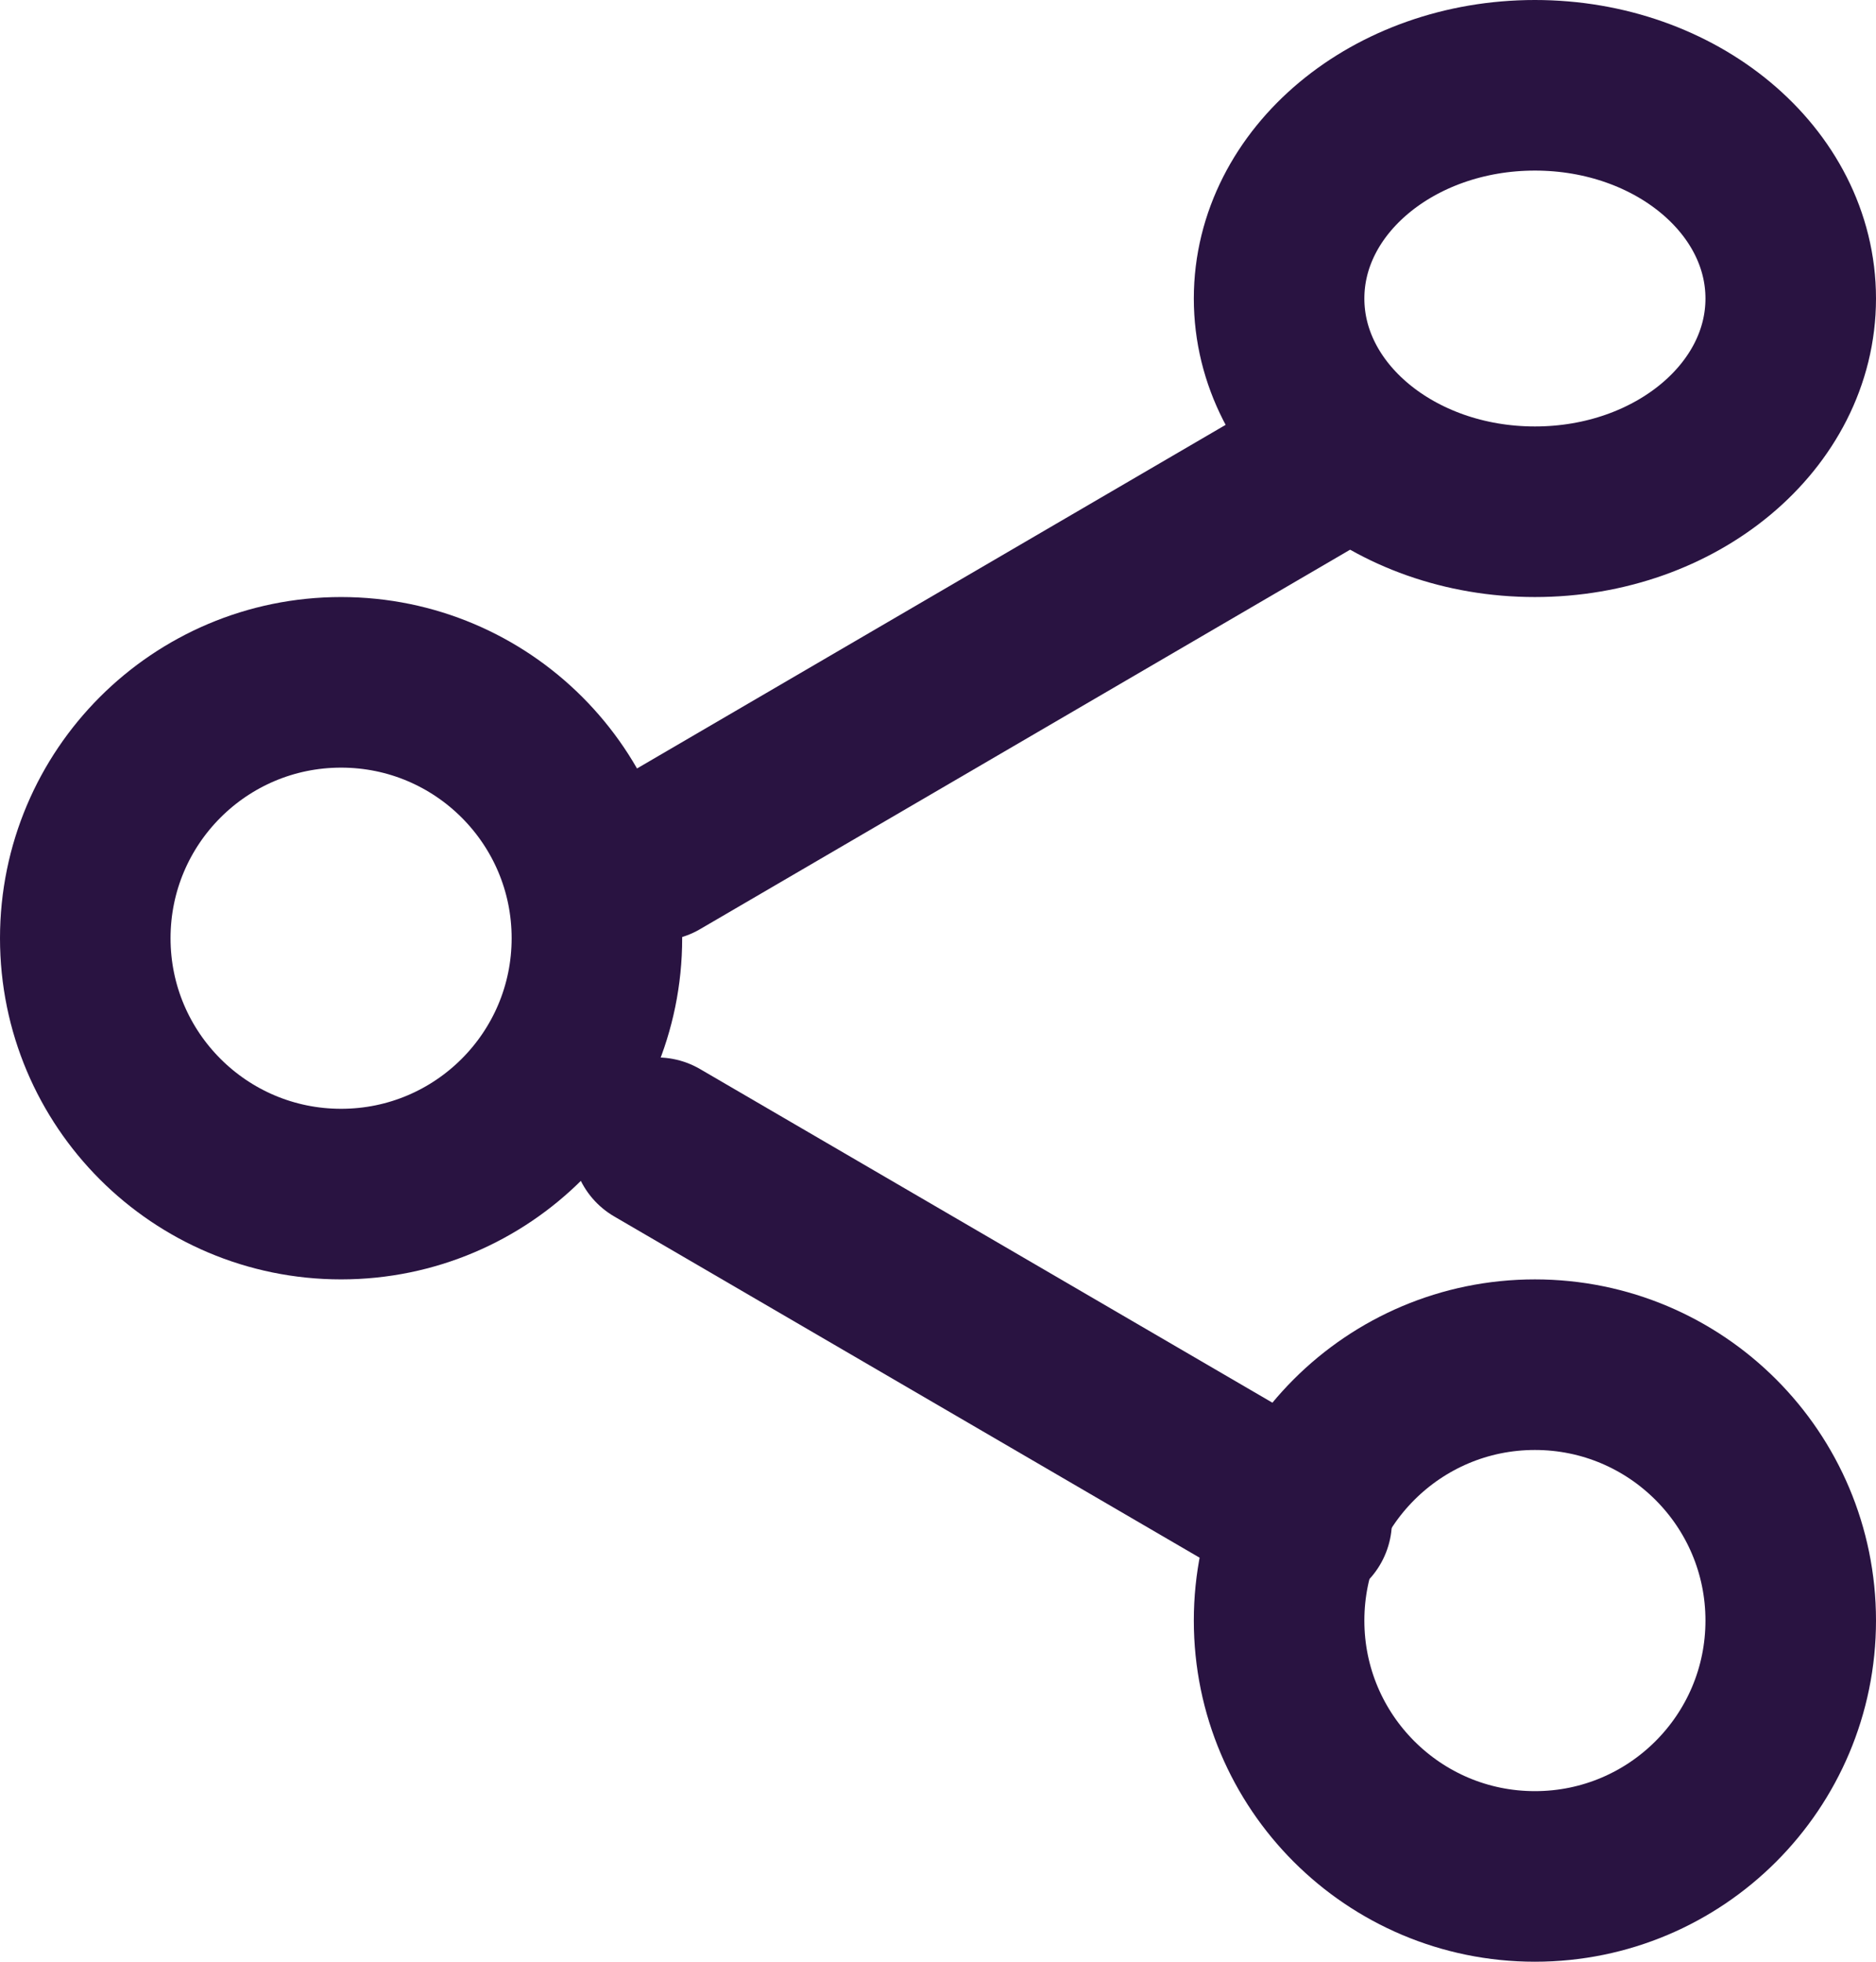<svg xmlns="http://www.w3.org/2000/svg" width="22" height="23" viewBox="0 0 22 23">
  <g id="share-black" transform="translate(1.472 0.561)">
    <ellipse id="Ellipse_11" data-name="Ellipse 11" cx="3" cy="2.5" rx="3" ry="2.5" transform="translate(13.528 0.439)" fill="none" stroke="#291341" stroke-linecap="round" stroke-linejoin="round" stroke-width="2"/>
    <circle id="Ellipse_12" data-name="Ellipse 12" cx="3" cy="3" r="3" transform="translate(-0.472 7.439)" fill="none" stroke="#291341" stroke-linecap="round" stroke-linejoin="round" stroke-width="2"/>
    <circle id="Ellipse_13" data-name="Ellipse 13" cx="3" cy="3" r="3" transform="translate(13.528 15.439)" fill="none" stroke="#291341" stroke-linecap="round" stroke-linejoin="round" stroke-width="2"/>
    <line id="Line_7" data-name="Line 7" x2="7.617" y2="4.439" transform="translate(6.234 12.837)" fill="none" stroke="#291341" stroke-linecap="round" stroke-linejoin="round" stroke-width="2"/>
    <line id="Line_8" data-name="Line 8" x1="7.606" y2="4.439" transform="translate(6.234 5.03)" fill="none" stroke="#291341" stroke-linecap="round" stroke-linejoin="round" stroke-width="2"/>
  </g>
</svg>
